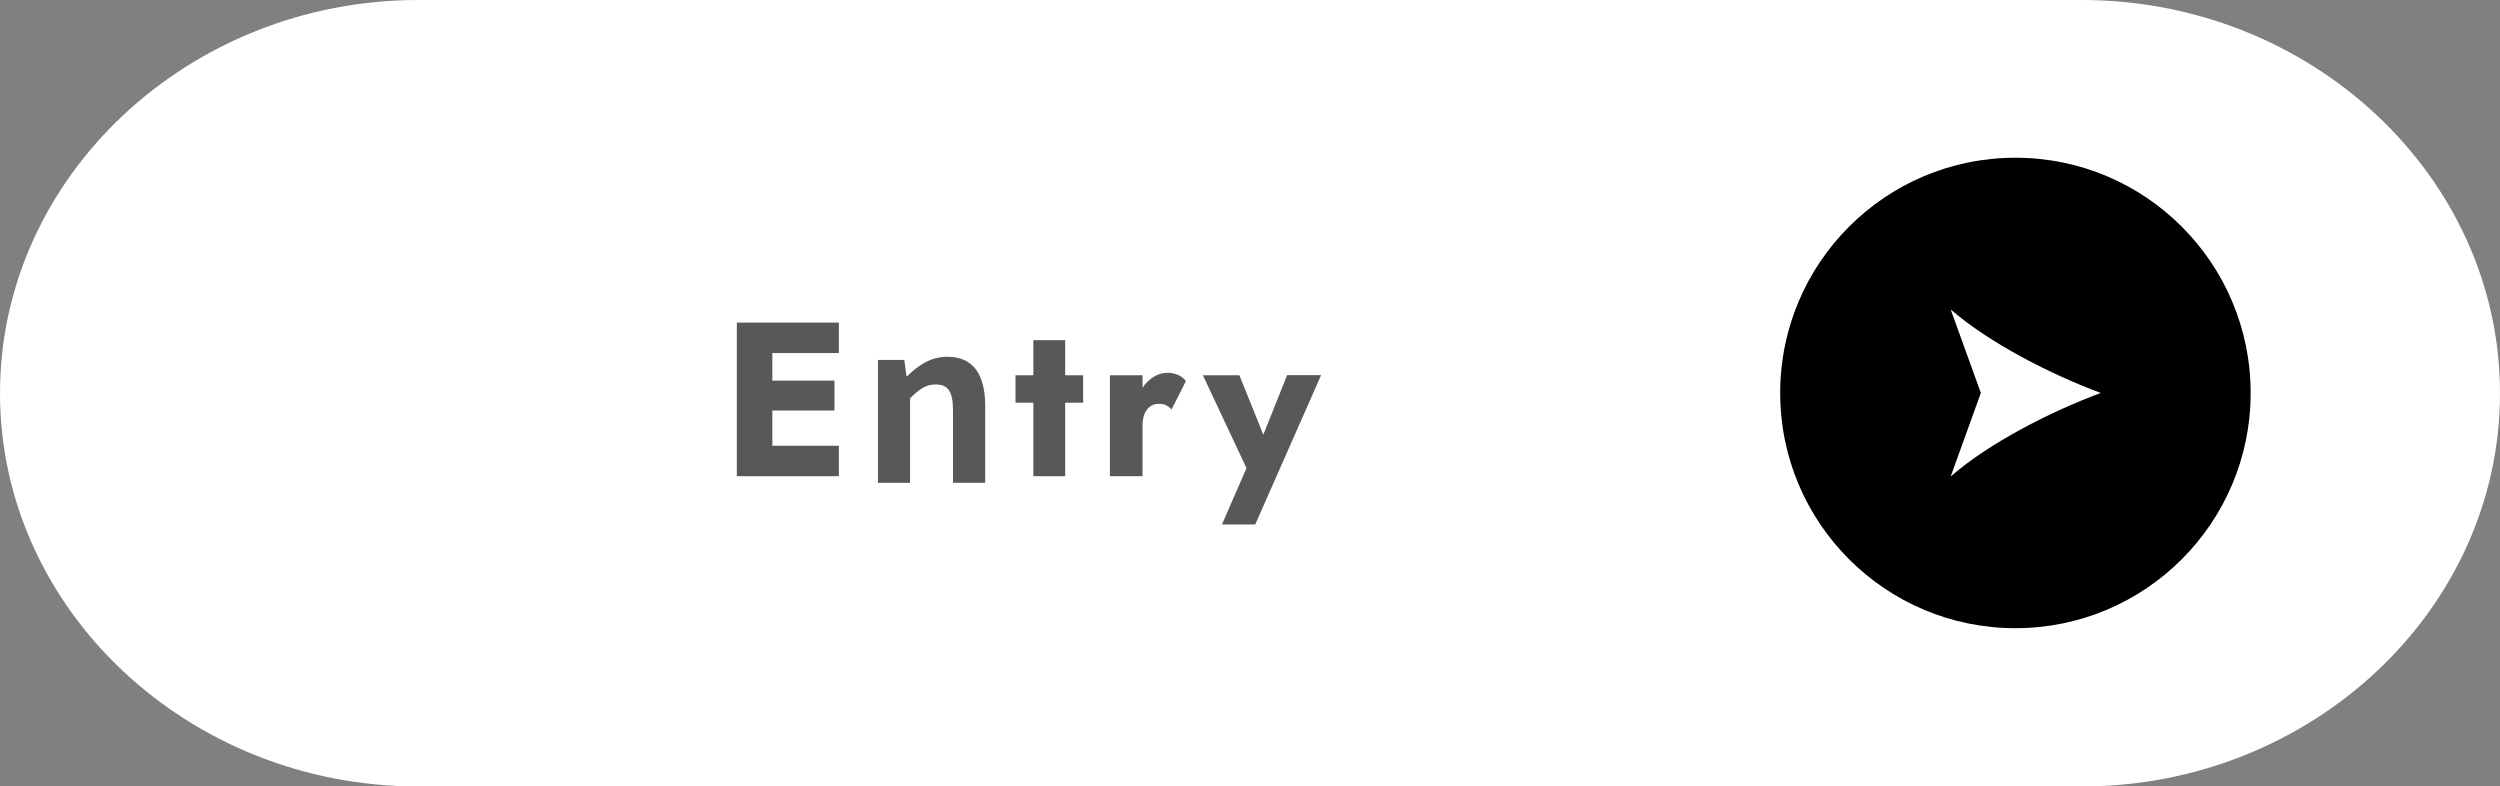 <?xml version="1.0" encoding="UTF-8"?>
<svg id="_レイヤー_2" data-name="レイヤー 2" xmlns="http://www.w3.org/2000/svg" viewBox="0 0 182.27 57.34">
  <rect x="0" y="0" width="182.27" height="57.34" fill="#808080" stroke="none"/>
  <defs>
    <style>
      .cls-1 {
        fill: none;
        stroke: #fff;
        stroke-miterlimit: 10;
      }

      .cls-2 {
        fill: #fff;
      }

      .cls-3 {
        fill: #595757;
      }
    </style>
  </defs>
  <g id="_デザイン" data-name="デザイン">
    <g>
      <g>
        <path class="cls-2" d="M181.77,28.67c0,15.49-13.5,28.17-30,28.17H30.5C14,56.84.5,44.16.5,28.67S14,.5,30.5.5h121.27c16.5,0,30,12.68,30,28.17Z"/>
        <path class="cls-1" d="M181.77,28.67c0,15.49-13.5,28.17-30,28.17H30.5C14,56.84.5,44.16.5,28.67S14,.5,30.5.5h121.27c16.5,0,30,12.68,30,28.17Z"/>
      </g>
      <g>
        <g>
          <path class="cls-3" d="M56.31,23.52v11.2h-2.59v-11.2h2.59ZM55.51,23.52h5.65v2.22h-5.65v-2.22ZM55.51,27.75h5.33v2.18h-5.33v-2.18ZM55.51,32.5h5.65v2.22h-5.65v-2.22Z"/>
          <path class="cls-3" d="M64.01,26.24h1.92l.16,1.18h.06c.78-.77,1.7-1.41,2.91-1.41,1.94,0,2.77,1.34,2.77,3.6v5.59h-2.35v-5.3c0-1.38-.38-1.87-1.26-1.87-.74,0-1.2.35-1.87,1.01v6.16h-2.34v-8.96Z"/>
          <path class="cls-3" d="M78.97,27.36v2h-4.93v-2h4.93ZM77.66,24.8v9.92h-2.32v-9.92h2.32Z"/>
          <path class="cls-3" d="M83.3,34.72h-2.38v-7.36h2.38v7.36ZM85.02,29.55c-.14-.08-.32-.11-.54-.11-.23,0-.44.06-.62.19-.18.13-.32.31-.42.56-.1.25-.14.54-.14.9l-.58-.85c0-.59.11-1.11.34-1.57s.53-.82.9-1.09c.37-.27.76-.4,1.17-.4.27,0,.52.05.77.16.25.11.43.26.56.45l-1.04,2.06c-.13-.13-.26-.23-.41-.3Z"/>
          <path class="cls-3" d="M91.52,38.24h-2.43l1.79-4.11-3.18-6.77h2.66l2.38,5.9-1.25-.02,2.35-5.89h2.48l-4.8,10.88Z"/>
        </g>
        <g>
          <circle cx="146.94" cy="28.65" r="17.15"/>
          <path class="cls-2" d="M153.16,28.65c-3.64,1.35-8.15,3.65-10.94,6.09l2.2-6.09-2.2-6.09c2.8,2.44,7.31,4.74,10.94,6.09Z"/>
        </g>
      </g>
    </g>
  </g>
</svg>